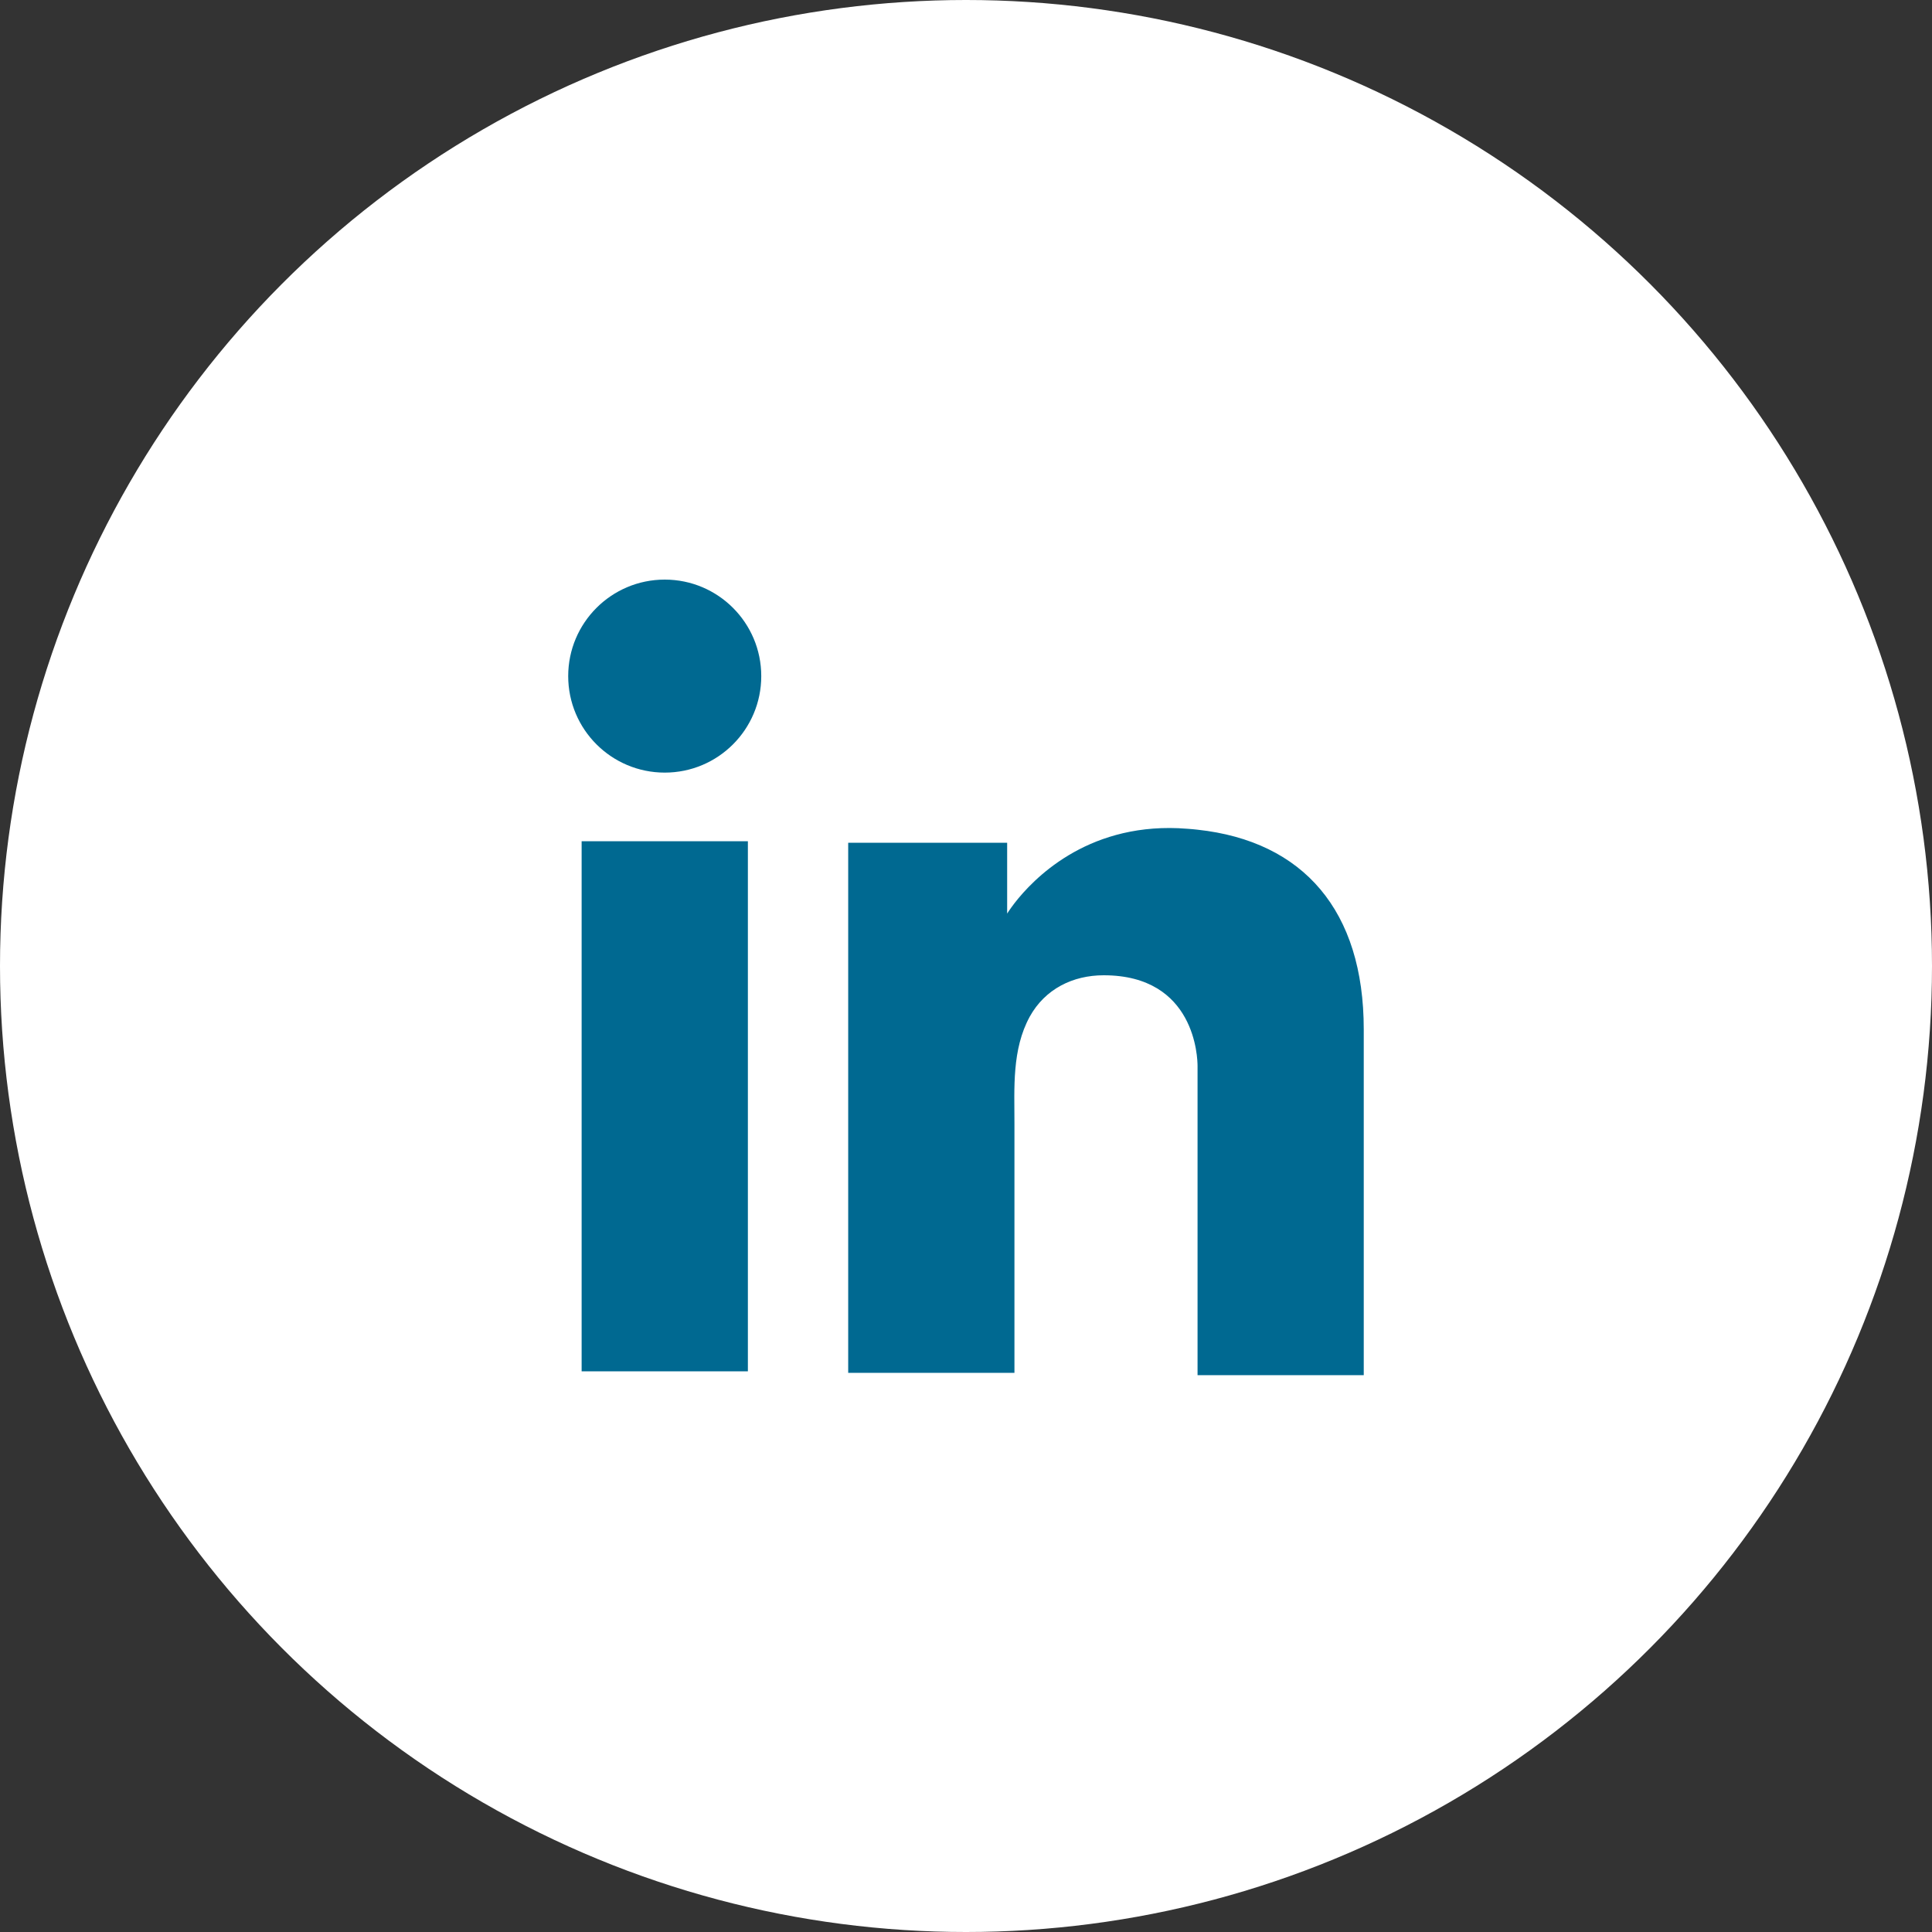                         <svg xmlns="http://www.w3.org/2000/svg" width="40" height="40" viewBox="0 0 40 40" fill="none">
                            <rect x="0" y="0" width="40" height="40" fill="#333333" stroke="none"/>
                            <circle cx="20" cy="20" r="20" fill="white" />
                            <path d="M15.484 17.417H12.042V28.392H15.484V17.417Z" fill="#006991" />
                            <path d="M24.794 17.178C24.667 17.163 24.532 17.155 24.397 17.147C22.47 17.067 21.384 18.209 21.003 18.701C20.9 18.836 20.852 18.915 20.852 18.915V17.448H17.561V28.423H20.852H21.003C21.003 27.305 21.003 26.195 21.003 25.077C21.003 24.474 21.003 23.871 21.003 23.269C21.003 22.523 20.948 21.73 21.32 21.048C21.637 20.477 22.209 20.192 22.851 20.192C24.754 20.192 24.794 21.913 24.794 22.071C24.794 22.079 24.794 22.087 24.794 22.087V28.471H28.235V21.31C28.235 18.86 26.99 17.416 24.794 17.178Z" fill="#006991" />
                            <path d="M13.763 15.996C14.867 15.996 15.761 15.102 15.761 13.998C15.761 12.895 14.867 12 13.763 12C12.659 12 11.764 12.895 11.764 13.998C11.764 15.102 12.659 15.996 13.763 15.996Z" fill="#006991" />
                        </svg>